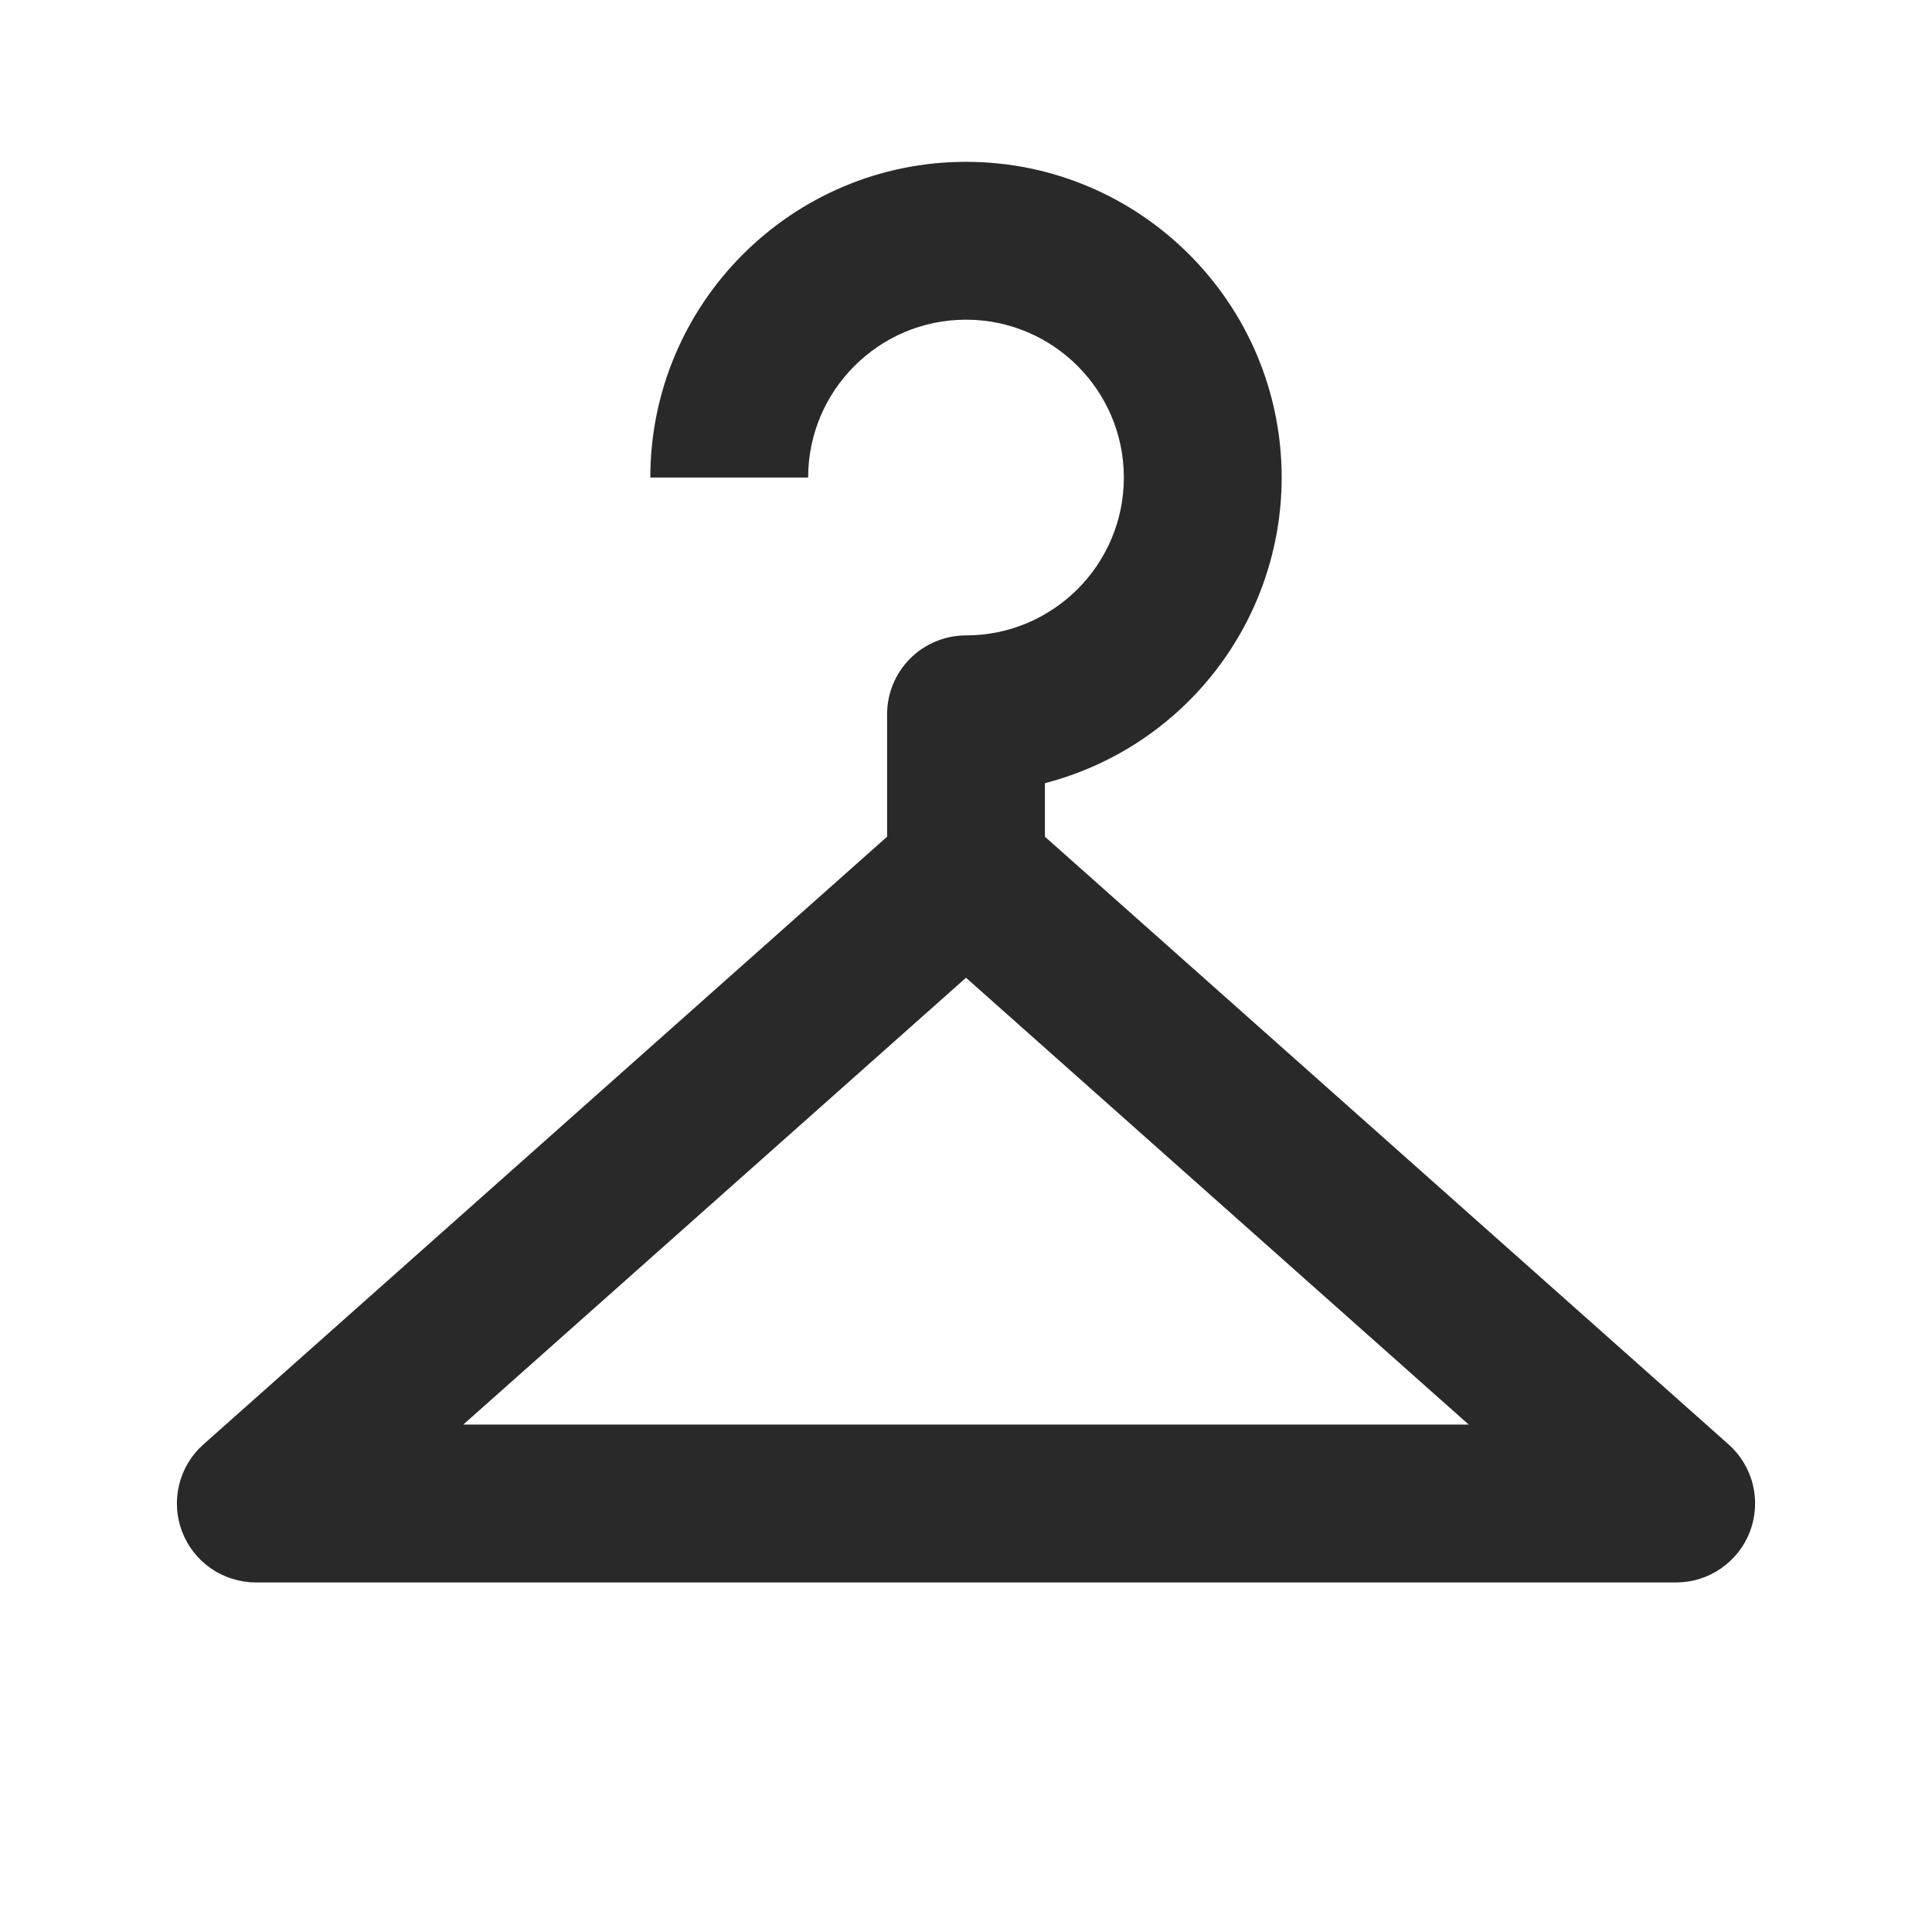 <svg xmlns="http://www.w3.org/2000/svg" width="51" height="51" viewBox="0 0 51 51" fill="none"><path d="M27.583 22.087V20.674C29.371 20.211 30.955 19.167 32.086 17.707C33.217 16.247 33.832 14.453 33.833 12.606C33.833 8.01 30.096 4.272 25.5 4.272C20.904 4.272 17.167 8.01 17.167 12.606H21.333C21.333 10.308 23.202 8.439 25.5 8.439C27.798 8.439 29.667 10.308 29.667 12.606C29.667 14.904 27.798 16.773 25.5 16.773C24.948 16.773 24.418 16.992 24.027 17.383C23.636 17.773 23.417 18.303 23.417 18.856V22.087L5.365 38.133C5.05 38.414 4.828 38.784 4.729 39.194C4.629 39.604 4.656 40.035 4.806 40.429C4.956 40.823 5.222 41.163 5.569 41.403C5.916 41.642 6.328 41.771 6.75 41.773H44.25C44.672 41.772 45.084 41.642 45.431 41.402C45.779 41.162 46.045 40.822 46.195 40.428C46.345 40.033 46.371 39.602 46.271 39.192C46.171 38.782 45.948 38.412 45.633 38.131L27.583 22.087ZM12.229 37.606L25.5 25.81L38.771 37.606H12.229Z" fill="#292929"></path></svg>